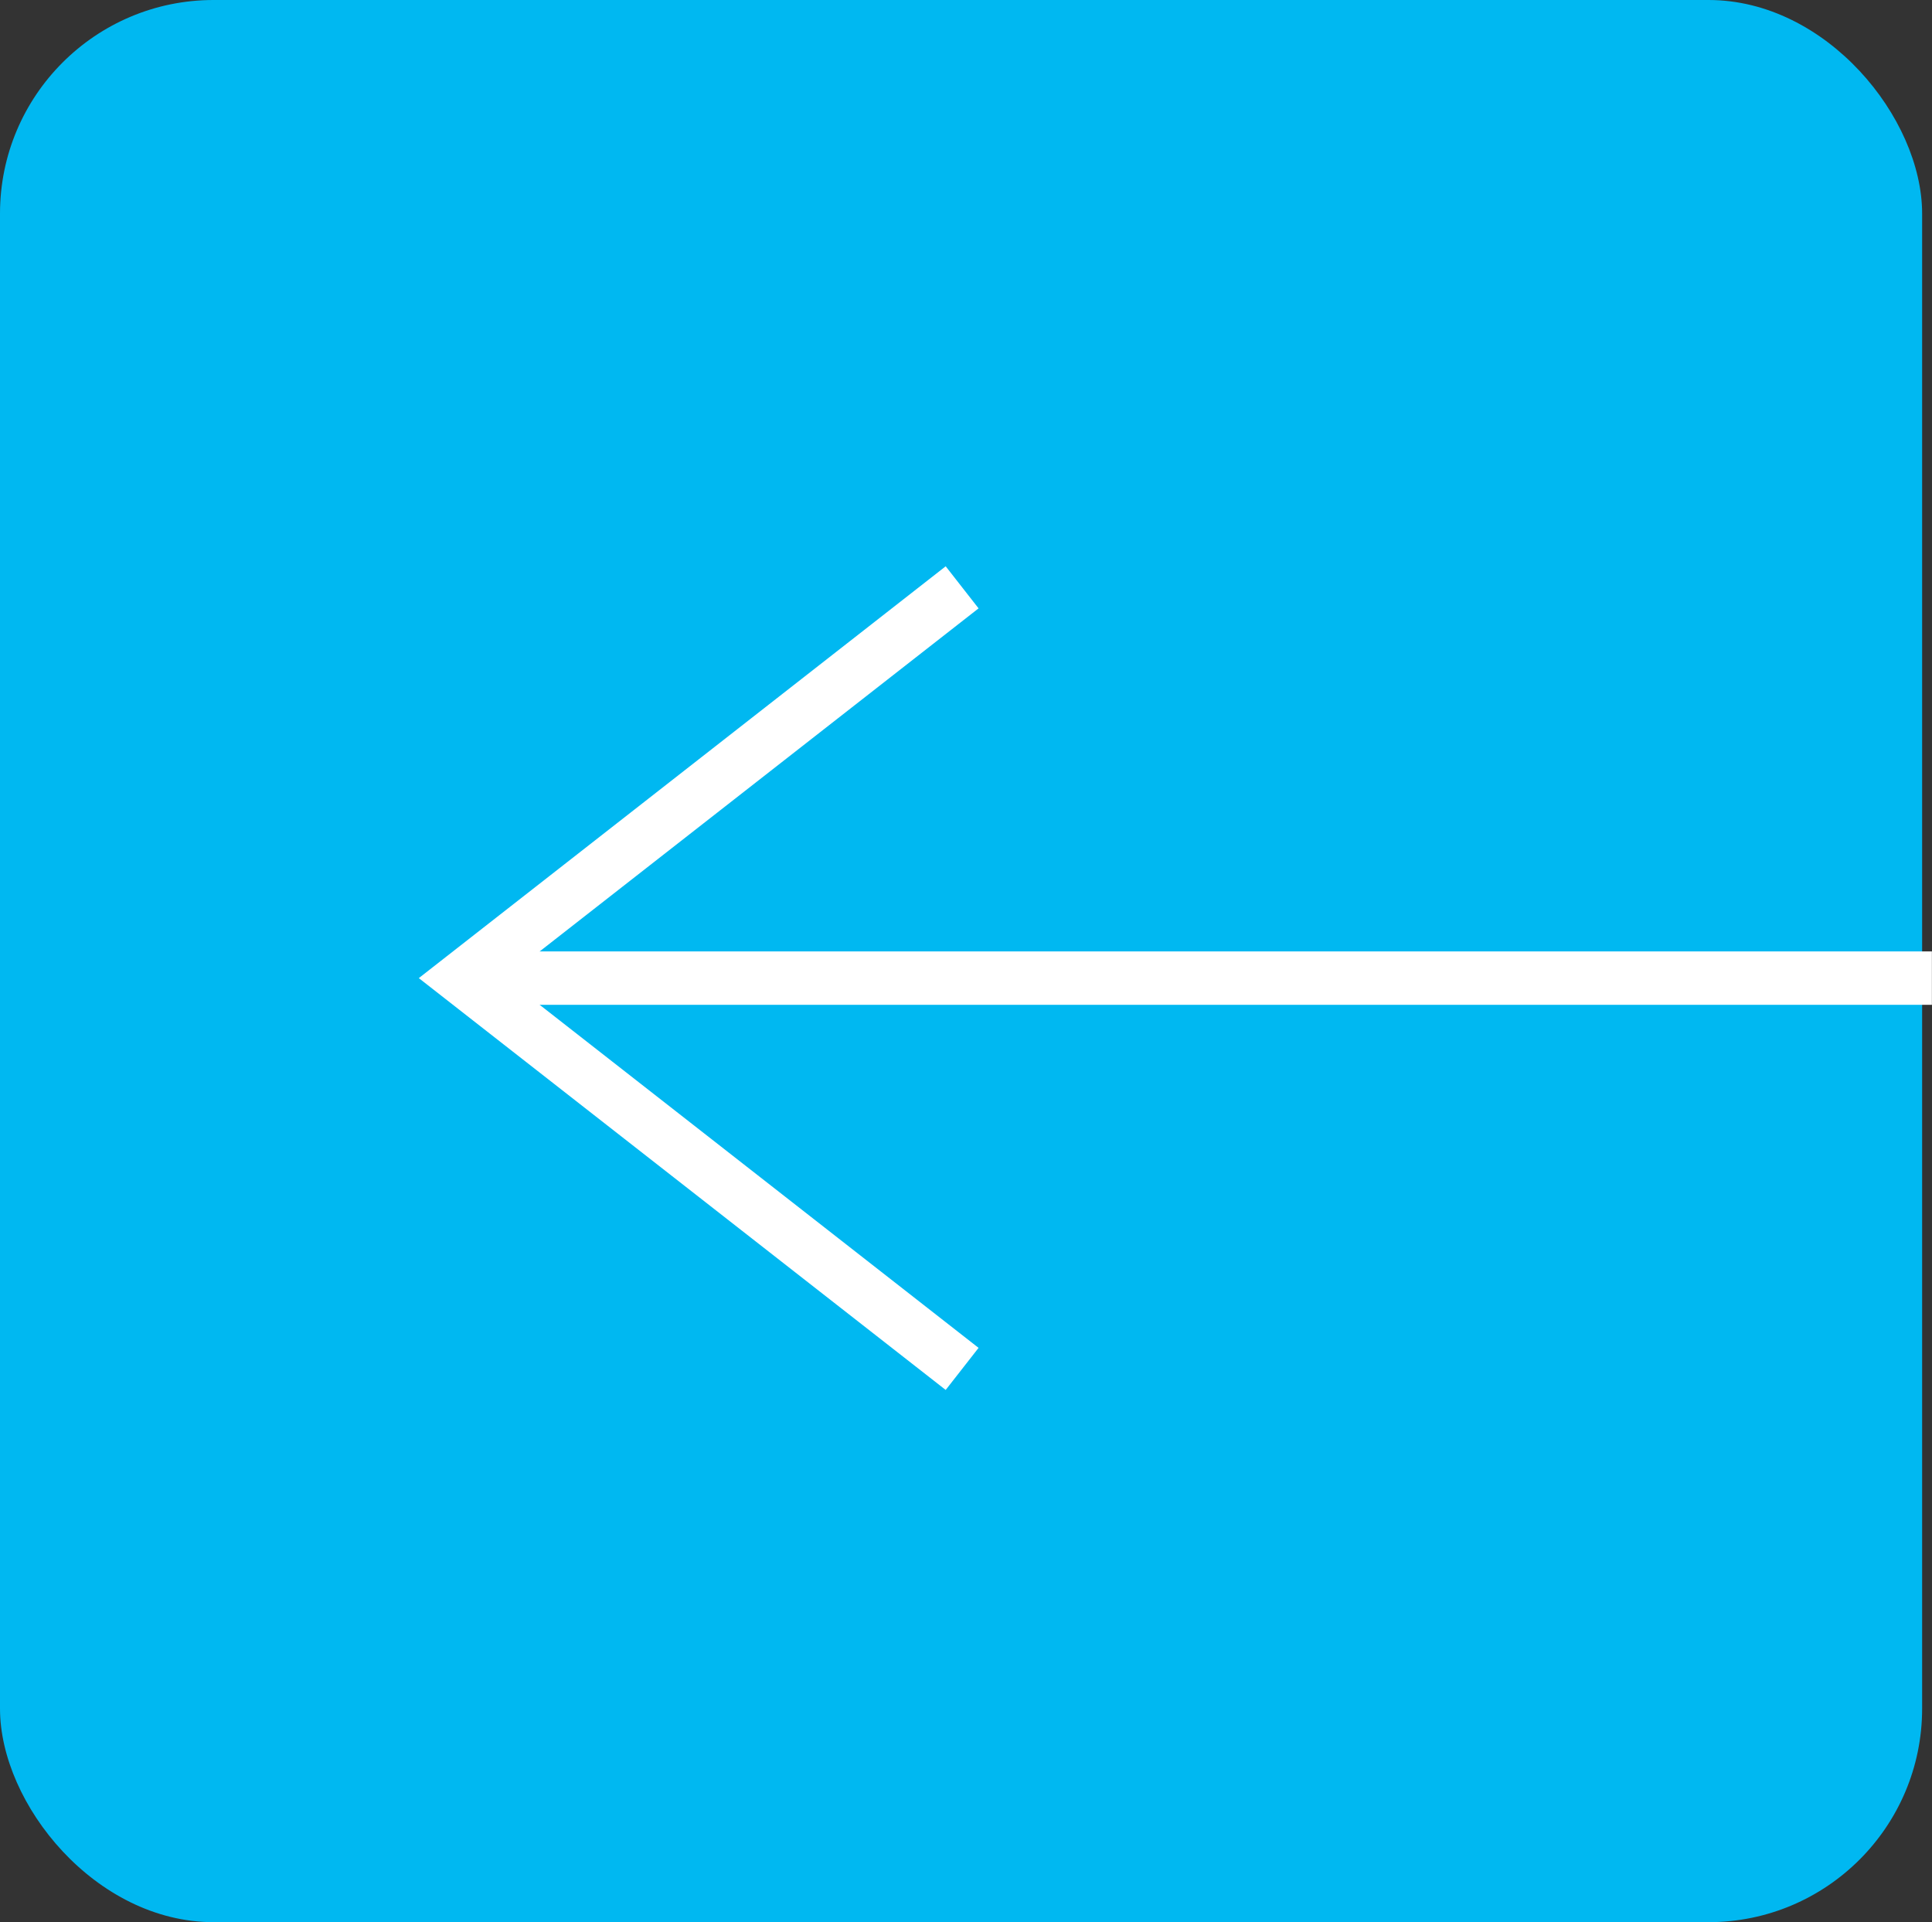 <svg xmlns="http://www.w3.org/2000/svg" width="36.185" height="36" viewBox="0 0 36.185 36"><rect x="0" y="0" width="36.185" height="36" fill="#333333" stroke="none"/><defs><style>.a{fill:#00b8f1;}.b,.c{fill:none;stroke:#fff;}.c{stroke-miterlimit:10;}</style></defs><g transform="translate(-1744 -73)"><rect class="a" width="36" height="36" rx="4" transform="translate(1744 73)"></rect><g transform="translate(1752.656 84)"><path class="b" d="M27.1,0H0" transform="translate(0.427 7.319)"></path><path class="c" d="M163.217,336.351l-9.364,7.319,9.364,7.319" transform="translate(-153.853 -336.351)"></path></g></g></svg>